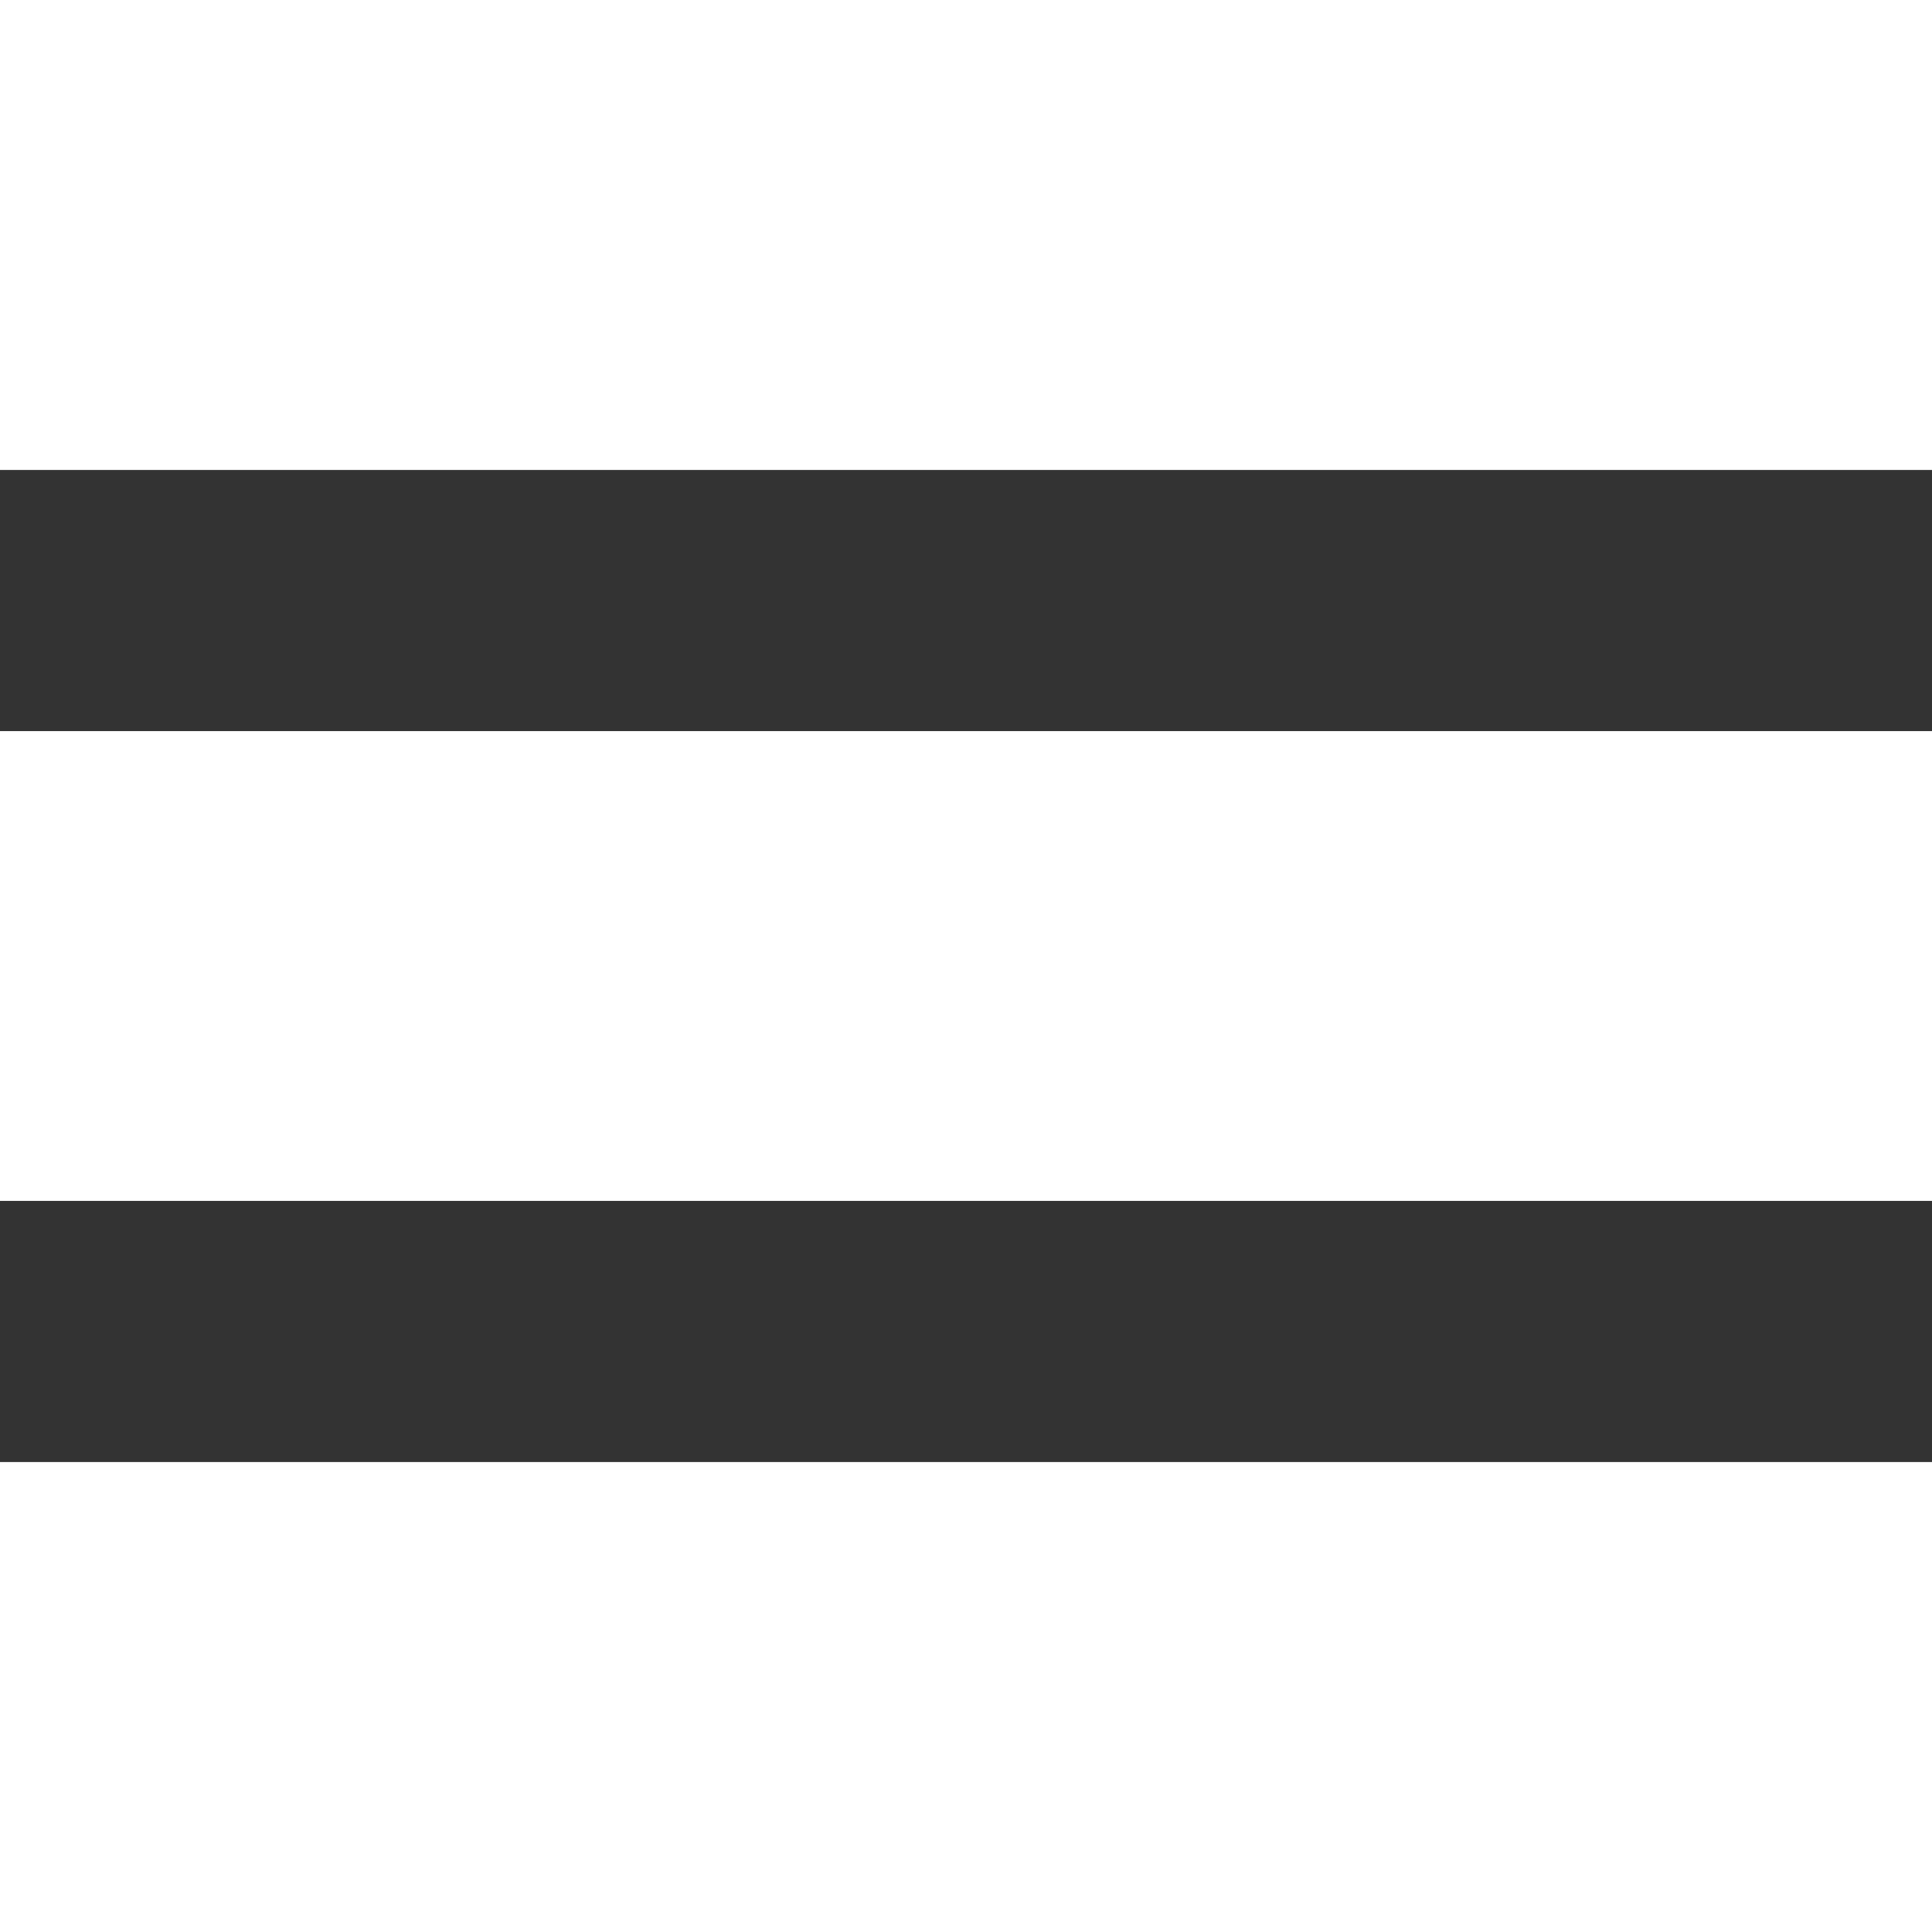 <svg id="Calque_1" data-name="Calque 1" xmlns="http://www.w3.org/2000/svg" viewBox="0 0 120 120"><rect x="0" y="0" width="120" height="120" fill="#333333" stroke="none"/><defs><style>.cls-1{fill:#fff;}</style></defs><title>menu</title><path class="cls-1" d="M120,0V29.19H0V0Z"/><path class="cls-1" d="M120,45.41V74.59H0V45.41Z"/><path class="cls-1" d="M120,90.81V120H0V90.81Z"/></svg>